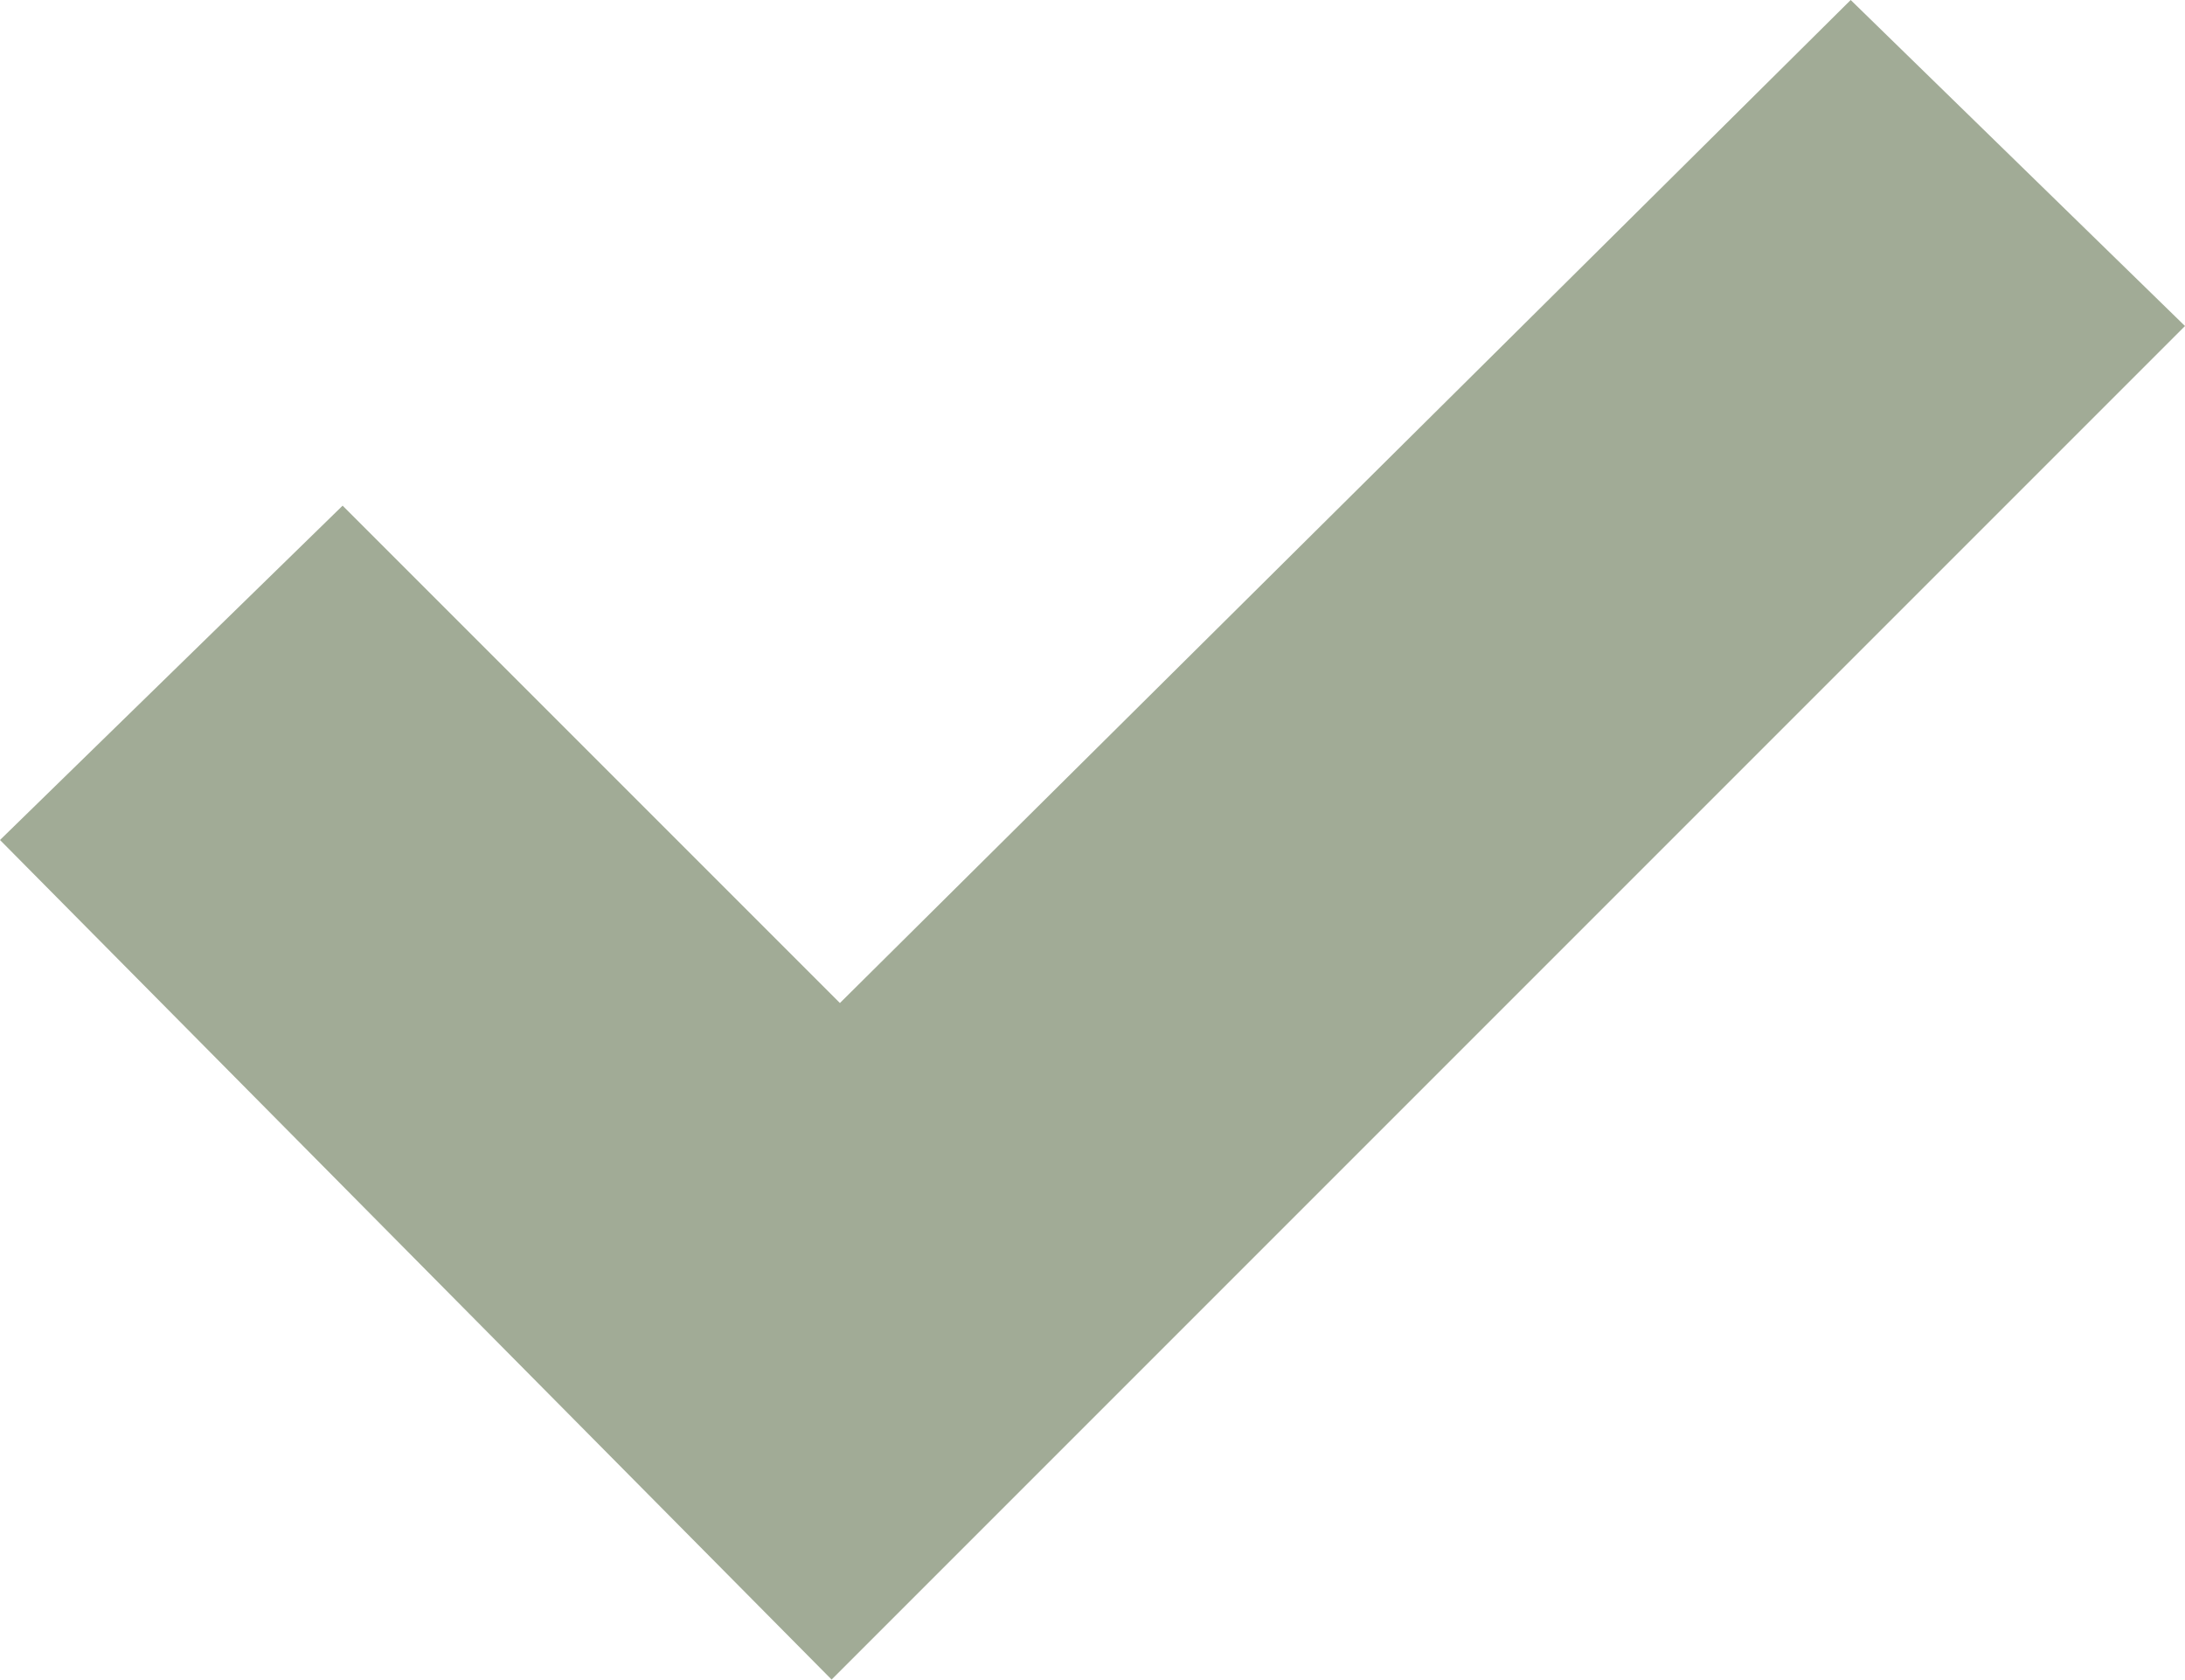 <?xml version="1.0" encoding="utf-8"?>
<!-- Generator: Adobe Illustrator 24.0.0, SVG Export Plug-In . SVG Version: 6.00 Build 0)  -->
<svg version="1.1" id="Laag_1" xmlns="http://www.w3.org/2000/svg" xmlns:xlink="http://www.w3.org/1999/xlink" x="0px" y="0px"
	 viewBox="0 0 500 384.3" style="enable-background:new 0 0 500 384.3;" xml:space="preserve">
<style type="text/css">
	.st0{fill:#A1AB96;}
</style>
<polygon class="st0" points="0,192.2 78.4,115.7 192.2,229.5 423.5,0 500,74.6 190.3,384.3 "/>
</svg>
